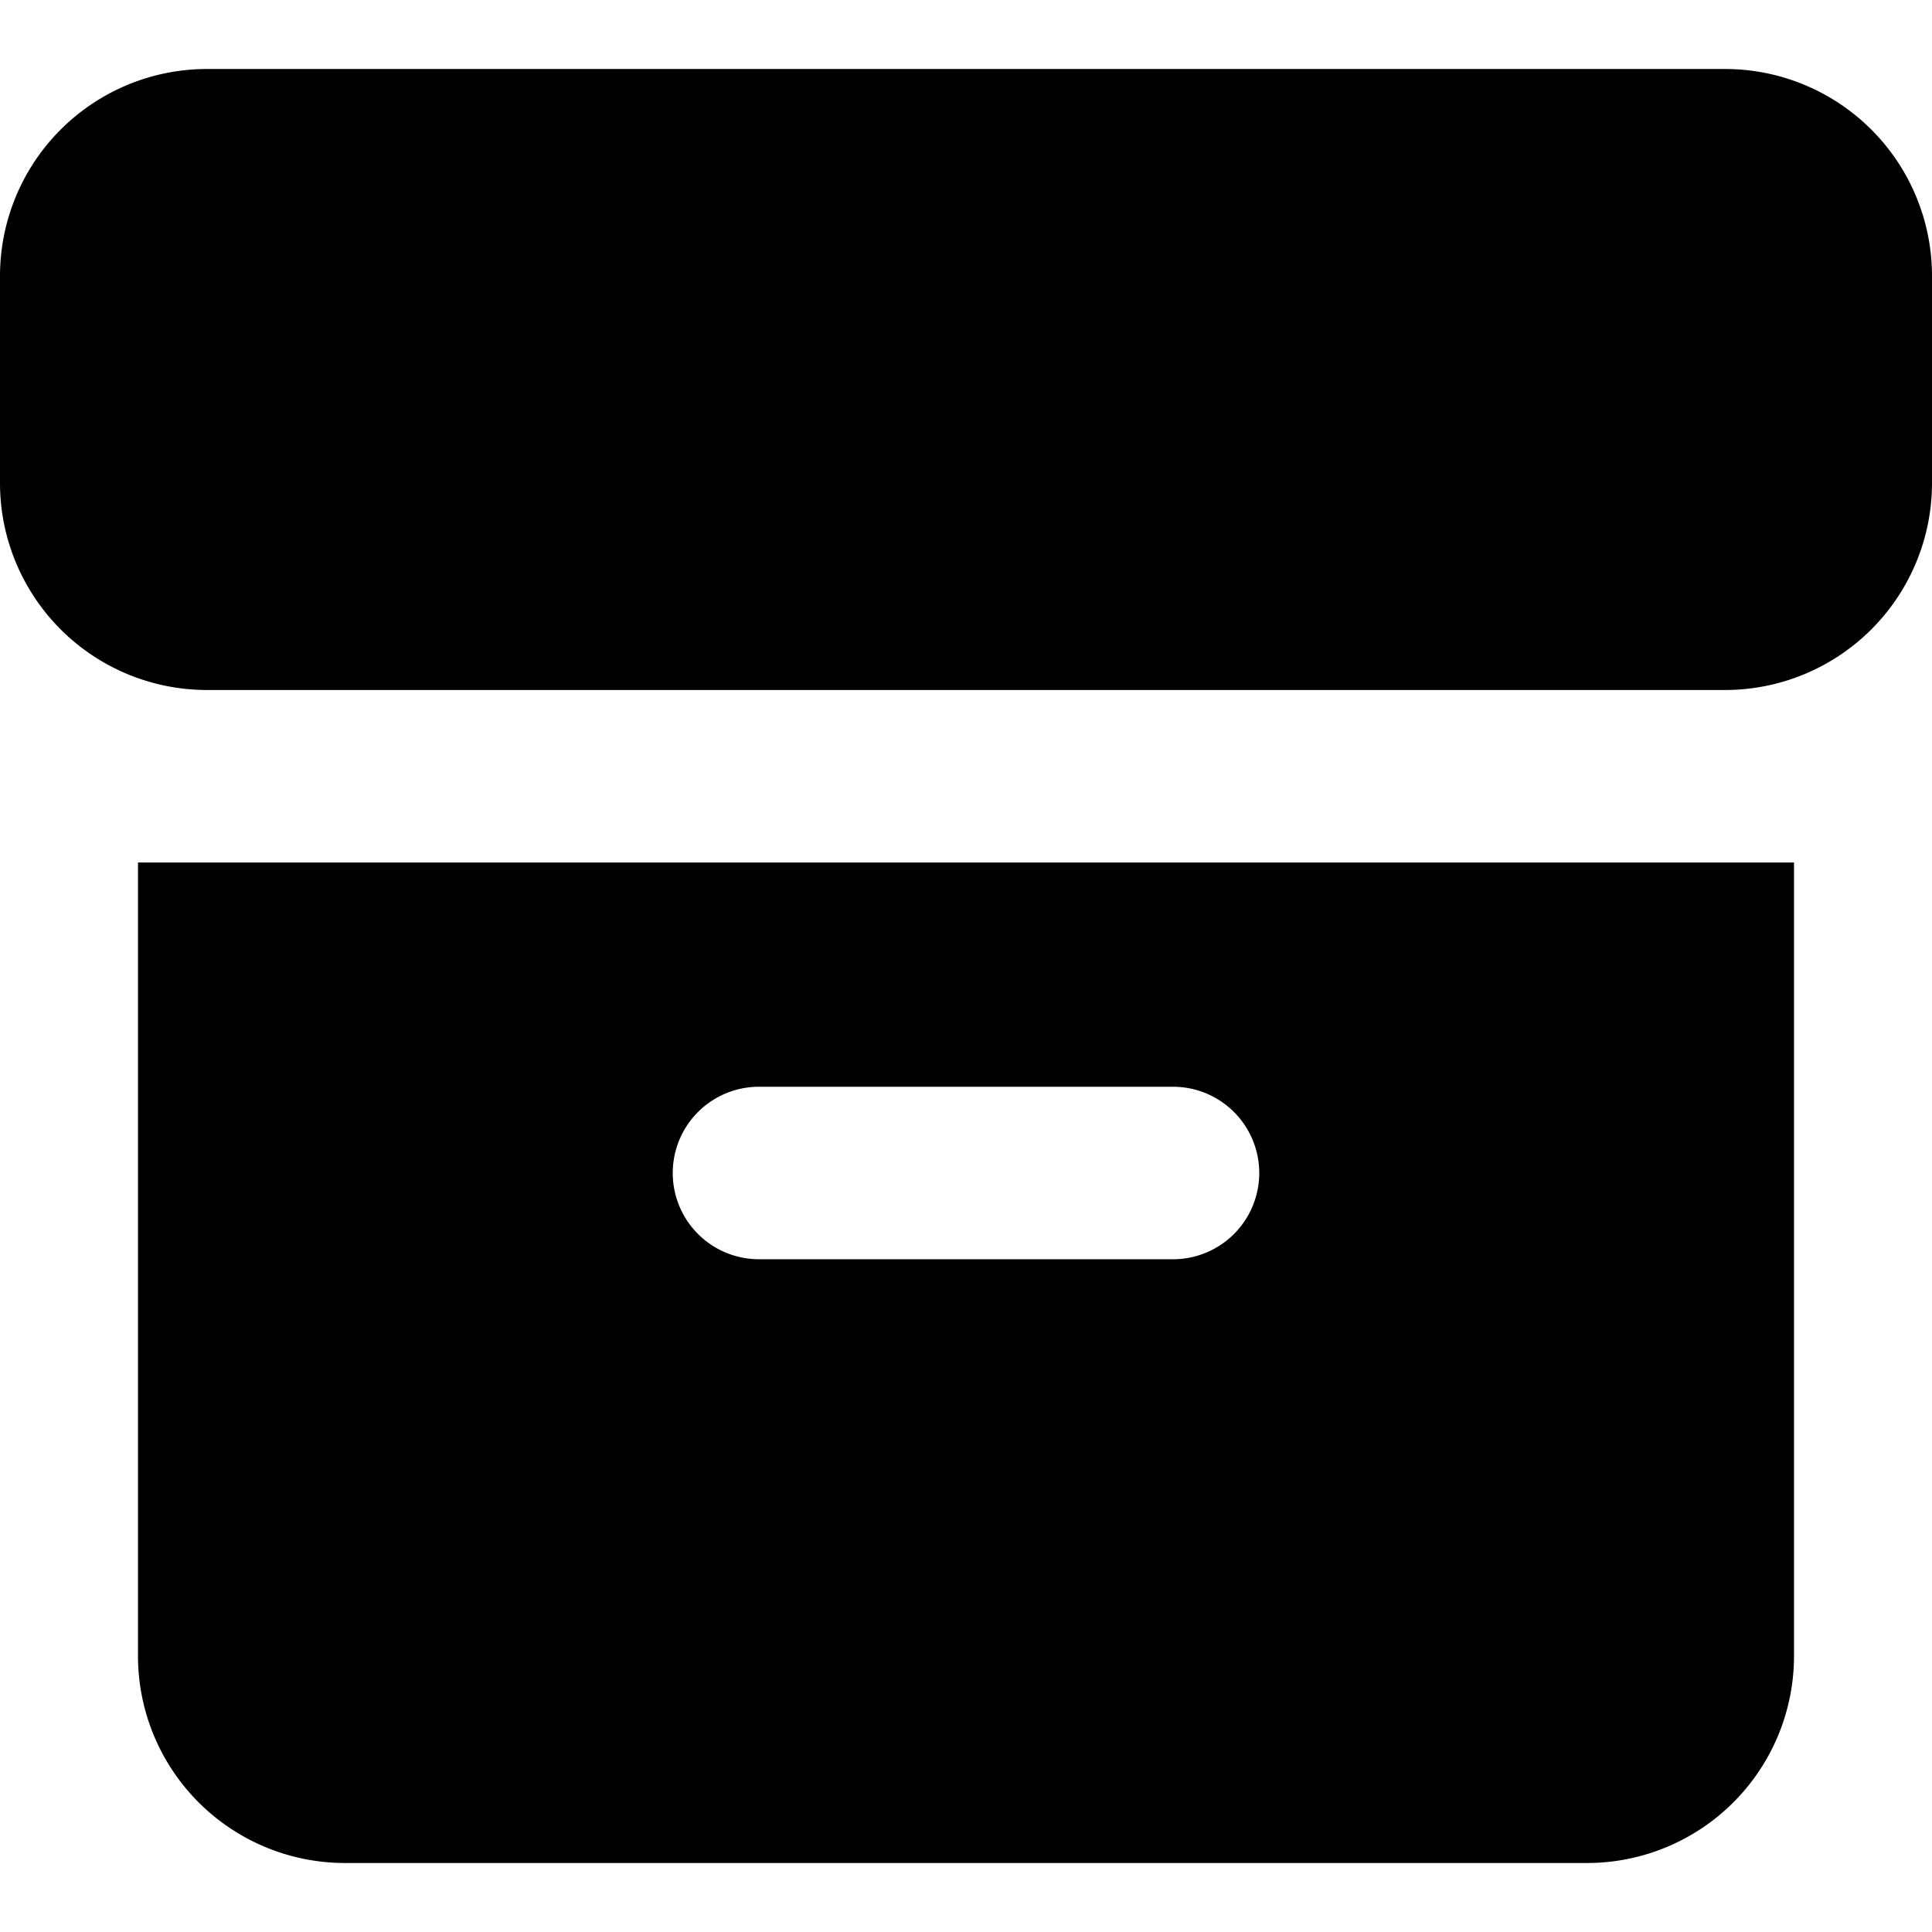 <?xml version="1.0" encoding="utf-8"?>
<!-- Generator: www.svgicons.com -->
<svg xmlns="http://www.w3.org/2000/svg" width="800" height="800" viewBox="0 0 14 14">
<path fill="currentColor" fill-rule="evenodd" d="M0 2A1.5 1.5 0 0 1 1.5.5h11A1.5 1.5 0 0 1 14 2v1.5A1.5 1.5 0 0 1 12.5 5h-11A1.5 1.5 0 0 1 0 3.5zm13 4.25H1V12a1.5 1.5 0 0 0 1.5 1.5h9A1.5 1.5 0 0 0 13 12zM5.5 7.875a.625.625 0 1 0 0 1.25h3a.625.625 0 1 0 0-1.25z" clip-rule="evenodd"/>
</svg>